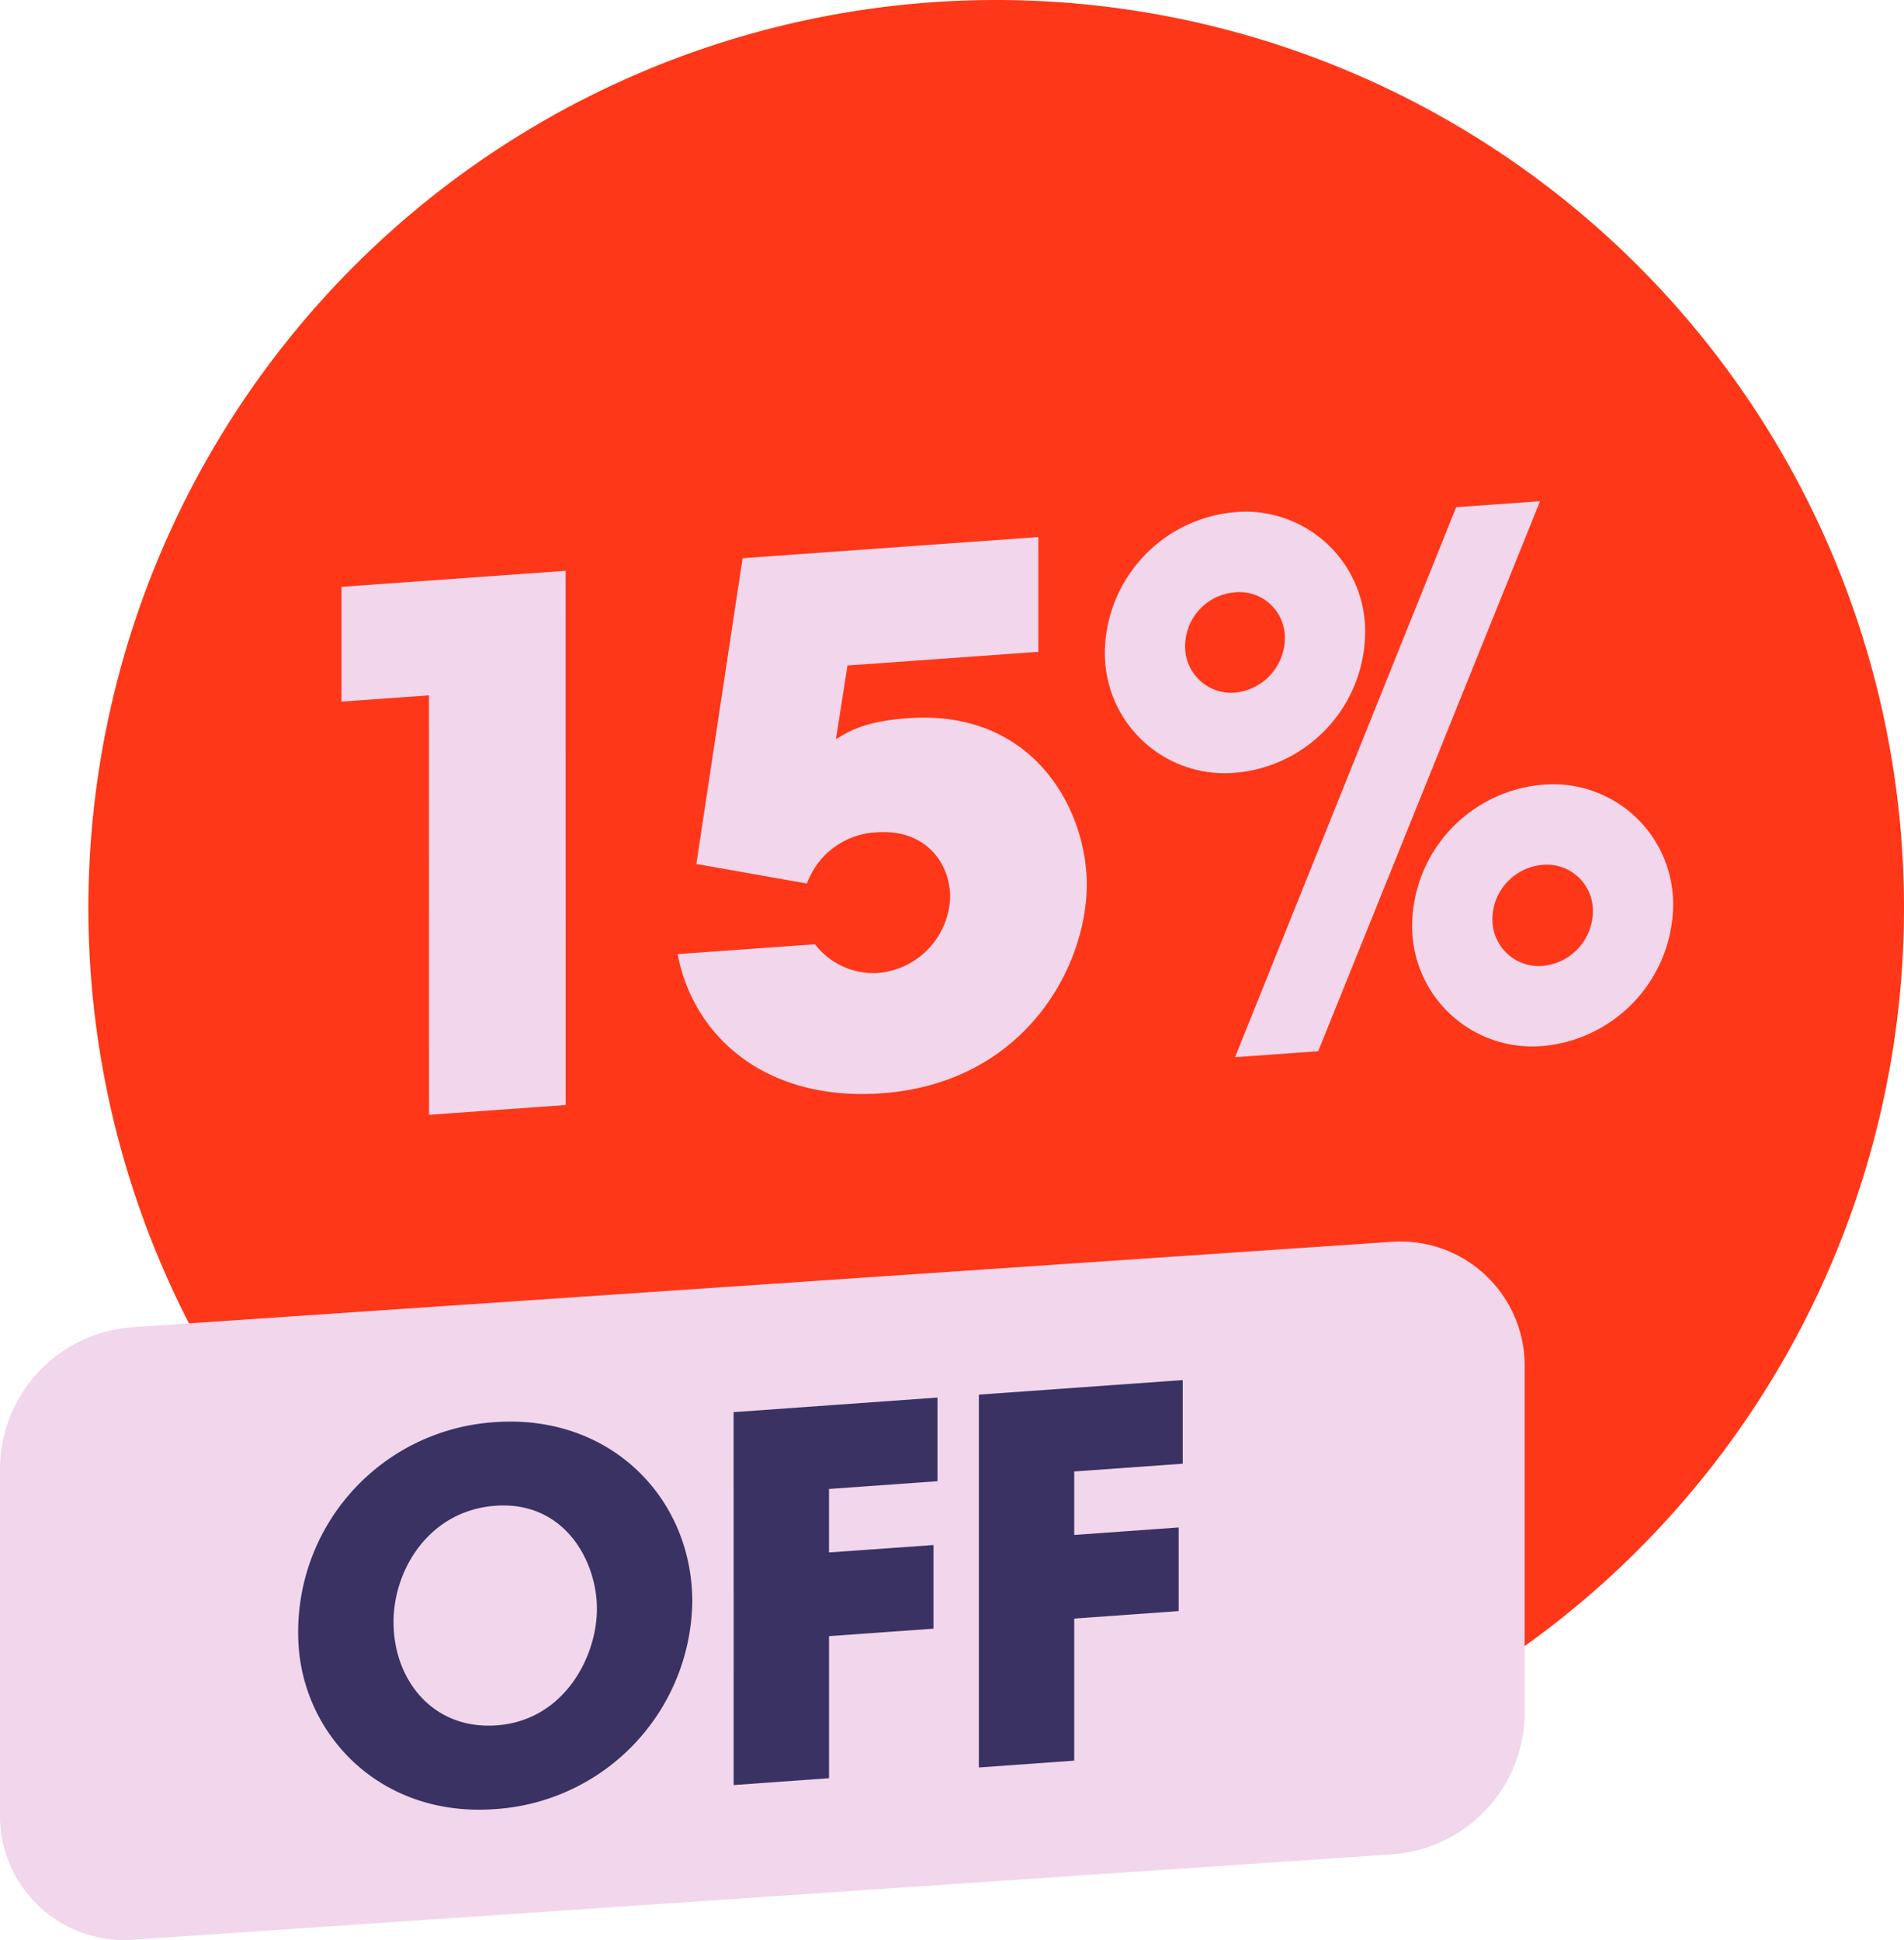 <svg id="Group_329" data-name="Group 329" xmlns="http://www.w3.org/2000/svg" xmlns:xlink="http://www.w3.org/1999/xlink" width="194.976" height="198.637" viewBox="0 0 194.976 198.637">
  <defs>
    <clipPath id="clip-path">
      <rect id="Rectangle_136" data-name="Rectangle 136" width="194.976" height="198.637" fill="none"/>
    </clipPath>
  </defs>
  <g id="Group_328" data-name="Group 328" clip-path="url(#clip-path)">
    <path id="Path_367" data-name="Path 367" d="M194.976,92.963A92.963,92.963,0,1,1,102.012,0a92.964,92.964,0,0,1,92.964,92.964" fill="#fe3718"/>
    <path id="Path_368" data-name="Path 368" d="M142.521,127.152,13.61,135.892A14.591,14.591,0,0,0,0,150.279v35.5a12.715,12.715,0,0,0,13.61,12.834l128.911-8.74a14.591,14.591,0,0,0,13.61-14.387v-35.5a12.715,12.715,0,0,0-13.61-12.834" fill="#f2d6eb"/>
    <path id="Path_369" data-name="Path 369" d="M30.536,167.28a21.5,21.5,0,0,1,20.15-21.662c11.781-.842,20.2,7.739,20.206,18.367a21.588,21.588,0,0,1-20.253,21.258c-12.039.86-20.1-8.109-20.1-17.911Zm9.766-1.161c0,5.829,3.98,11.014,10.543,10.545,6.924-.495,10.282-7.029,10.281-11.931,0-4.952-3.36-11.057-10.387-10.555C43.97,154.661,40.3,160.7,40.3,166.067Z" fill="#393263"/>
    <path id="Path_370" data-name="Path 370" d="M75.126,144.593,96,143.1v8.564l-11.109.794v6.5L95.59,158.2v8.563l-10.695.764v14.549l-9.766.7Z" fill="#393263"/>
    <path id="Path_371" data-name="Path 371" d="M100.238,142.8l20.876-1.491v8.564l-11.109.794v6.5L120.7,156.4v8.563l-10.695.765v14.548l-9.766.7Z" fill="#393263"/>
    <path id="Path_372" data-name="Path 372" d="M43.926,71.2l-8.957.64,0-11.753,22.949-1.64.008,54.7-13.992,1Z" fill="#f2d6eb"/>
    <path id="Path_373" data-name="Path 373" d="M106.331,54.99l0,11.753-19.544,1.4-1.184,7.549c1.481-.919,3.11-1.847,7.4-2.154,12.956-.926,18.287,9.484,18.288,17.023,0,8.353-6.29,20.332-21.022,21.385-11.771.841-19.249-5.721-20.879-14.252l14.066-1.005a7.575,7.575,0,0,0,6.441,2.94,8.067,8.067,0,0,0,7.4-7.773c0-3.547-2.593-6.984-7.479-6.634a7.973,7.973,0,0,0-7.181,5.243l-11.327-2,4.735-31.309Z" fill="#f2d6eb"/>
    <path id="Path_374" data-name="Path 374" d="M113.141,66.7a14.577,14.577,0,0,1,13.325-14.257,12.243,12.243,0,0,1,13.327,12.426A14.519,14.519,0,0,1,126.47,79.126a12.269,12.269,0,0,1-13.328-12.353Zm8.218-.439a4.727,4.727,0,0,0,5.11,4.661,5.648,5.648,0,0,0,5.106-5.538,4.656,4.656,0,0,0-5.108-4.735,5.543,5.543,0,0,0-5.108,5.538Zm13.627,41.38-8.513.607,22.646-56.314,8.588-.614Zm9.623-13.033a14.589,14.589,0,0,1,13.4-14.261,12.283,12.283,0,0,1,13.327,12.427A14.645,14.645,0,0,1,158.01,107.1a12.3,12.3,0,0,1-13.4-12.421Zm8.217-.438a4.756,4.756,0,0,0,5.183,4.729,5.652,5.652,0,0,0,5.108-5.539,4.714,4.714,0,0,0-5.109-4.808,5.614,5.614,0,0,0-5.182,5.544Z" fill="#f2d6eb"/>
  </g>
</svg>

